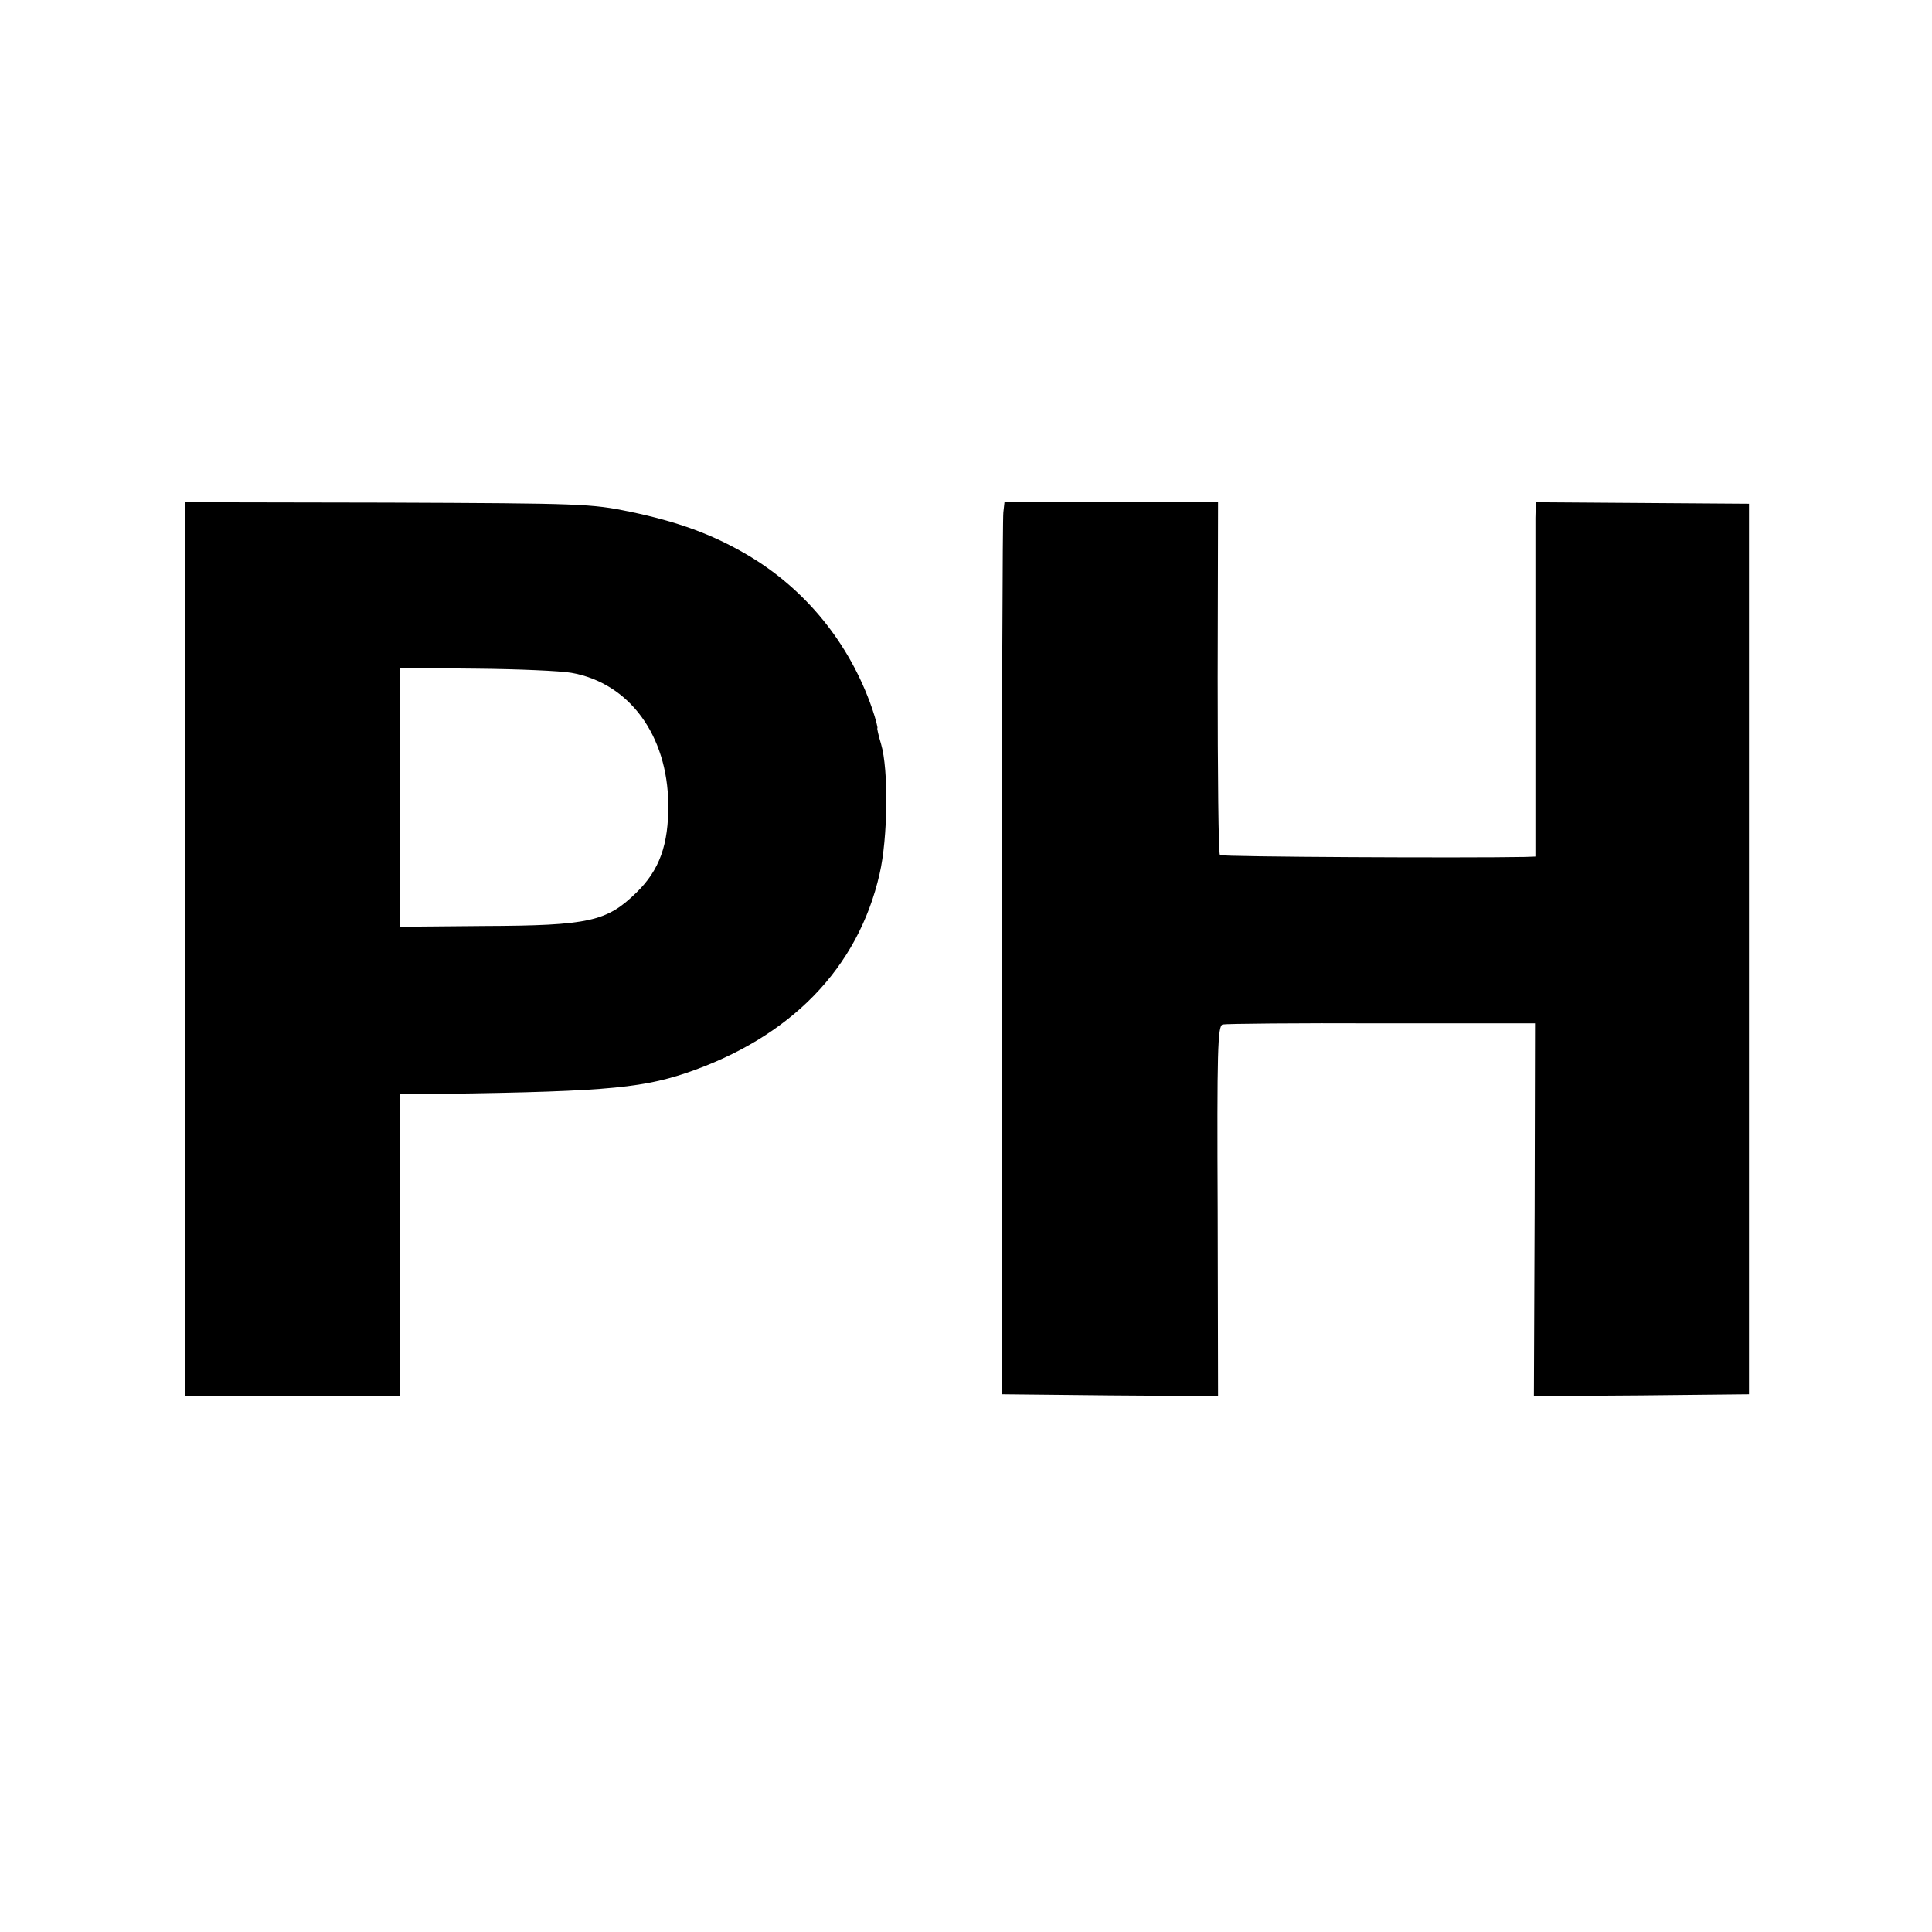 <?xml version="1.0" standalone="no"?>
<!DOCTYPE svg PUBLIC "-//W3C//DTD SVG 20010904//EN"
 "http://www.w3.org/TR/2001/REC-SVG-20010904/DTD/svg10.dtd">
<svg version="1.0" xmlns="http://www.w3.org/2000/svg"
 width="512pt" height="512pt" viewBox="0 0 512 512"
 preserveAspectRatio="xMidYMid meet">
<g transform="translate(0,512) scale(0.1,-0.1)"
fill="#000000" stroke="none">
<path d="M490 2604 l0 -1184 285 0 285 0 0 400 0 400 23 0 c503 6 608 14 734
56 278 94 457 278 514 528 22 95 24 277 4 344 -7 23 -11 42 -10 42 2 0 -4 24
-14 53 -60 173 -177 317 -333 408 -91 53 -180 86 -309 113 -102 21 -127 22
-643 24 l-536 1 0 -1185z m1024 733 c154 -27 255 -166 257 -348 1 -107 -23
-175 -85 -235 -78 -76 -125 -87 -403 -88 l-223 -2 0 343 0 343 202 -2 c111 -1
224 -6 252 -11z"/>
<path d="M2659 3762 c-2 -15 -4 -547 -4 -1182 l1 -1155 286 -3 286 -2 -1 490
c-2 428 0 491 13 495 8 2 198 4 422 3 l406 0 -1 -494 -2 -494 285 2 285 3 0
1180 0 1180 -283 2 -282 2 -1 -42 c0 -23 0 -234 0 -469 l0 -428 -27 -1 c-158
-3 -804 0 -809 5 -4 3 -6 215 -6 471 l1 464 -283 0 -283 0 -3 -27z"/>
</g>
</svg>

